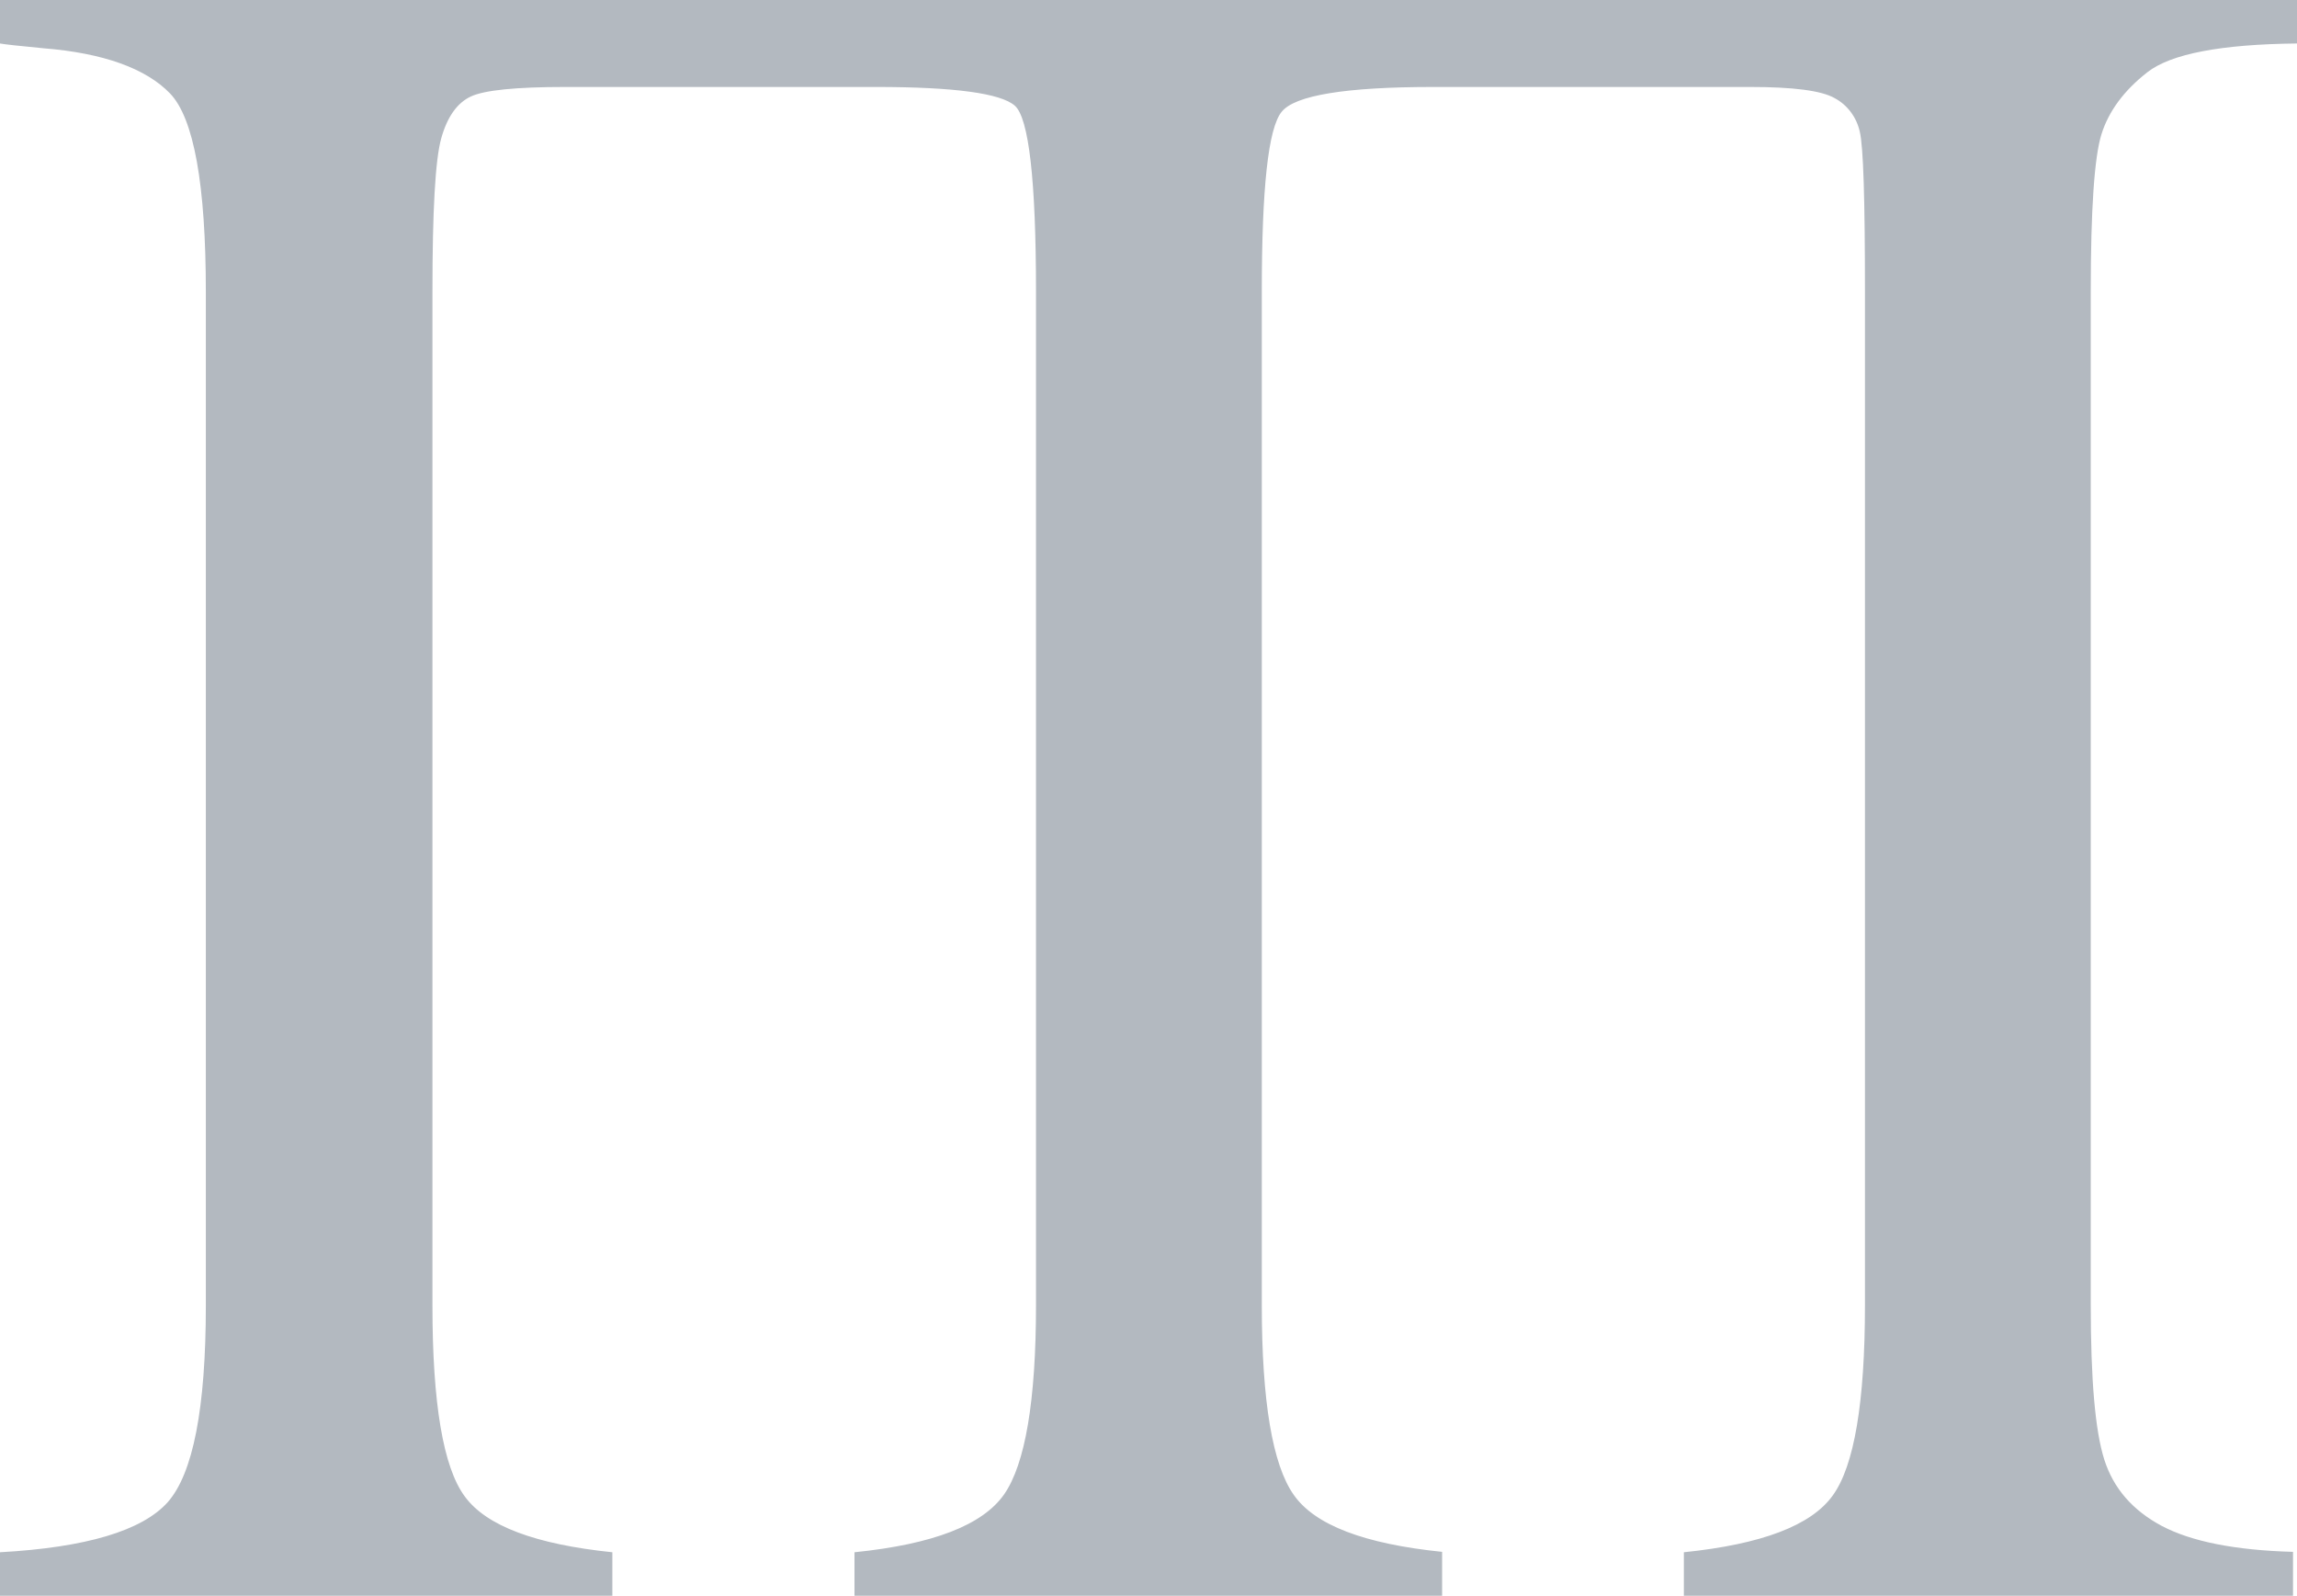 <?xml version="1.0" encoding="utf-8"?>
<!-- Generator: Adobe Illustrator 25.4.1, SVG Export Plug-In . SVG Version: 6.00 Build 0)  -->
<svg version="1.1" id="Layer_1" xmlns="http://www.w3.org/2000/svg" xmlns:xlink="http://www.w3.org/1999/xlink" x="0px" y="0px"
	 viewBox="0 0 575.8 400" style="enable-background:new 0 0 575.8 400;" xml:space="preserve">
<style type="text/css">
	.st0{fill:#B3B9C0;}
</style>
<g id="Layer_2_00000101102215255258610350000009073757013887028887_">
	<g id="Layer_1-2">
		<path class="st0" d="M538.3,18.1c-5.9,4.6-9.7,9.8-11.5,15.5s-2.7,18.9-2.7,39.5v254c0,18.7,1.1,31.6,3.4,38.8s7.1,12.7,14.4,16.6
			c7.4,3.9,18.3,6.1,32.9,6.5v11H422.1v-10.9c19.5-2,31.9-6.7,37.3-14.2c5.4-7.4,8.1-23.4,8.1-47.8v-254c0-23-0.4-36.4-1.3-40.1
			c-0.8-3.6-3.1-6.7-6.3-8.4c-3.3-1.9-10.4-2.8-21.2-2.8h-79.4c-22,0-34.7,2.1-38,6.2c-3.4,4.1-5,19.2-5,45.1v254
			c0,24.2,2.7,40.1,8,47.6c5.3,7.6,17.7,12.3,37.2,14.3v11H214.2v-10.9c19.7-2,32.1-6.8,37.5-14.5c5.3-7.6,8-23.5,8-47.5v-254
			c0-27.9-1.8-43.5-5.3-46.6c-3.5-3.1-15.1-4.7-34.8-4.7h-77.9c-12.4,0-20.3,0.8-23.7,2.4s-5.9,5.1-7.4,10.5s-2.2,18.2-2.2,38.5v254
			c0,24.6,2.7,40.6,8.1,47.9c5.4,7.4,17.7,12,37,14V400H0v-10.9c21.6-1.2,35.6-5.4,42-12.5c6.4-7.2,9.6-23.6,9.6-49.4v-254
			c0-26.9-3-43.6-9-49.8S26,13.3,10.9,12.1C4.6,11.5,1,11.1,0,10.9V0h575.8v10.9C556.7,11.1,544.2,13.5,538.3,18.1z"/>
	</g>
</g>
</svg>
